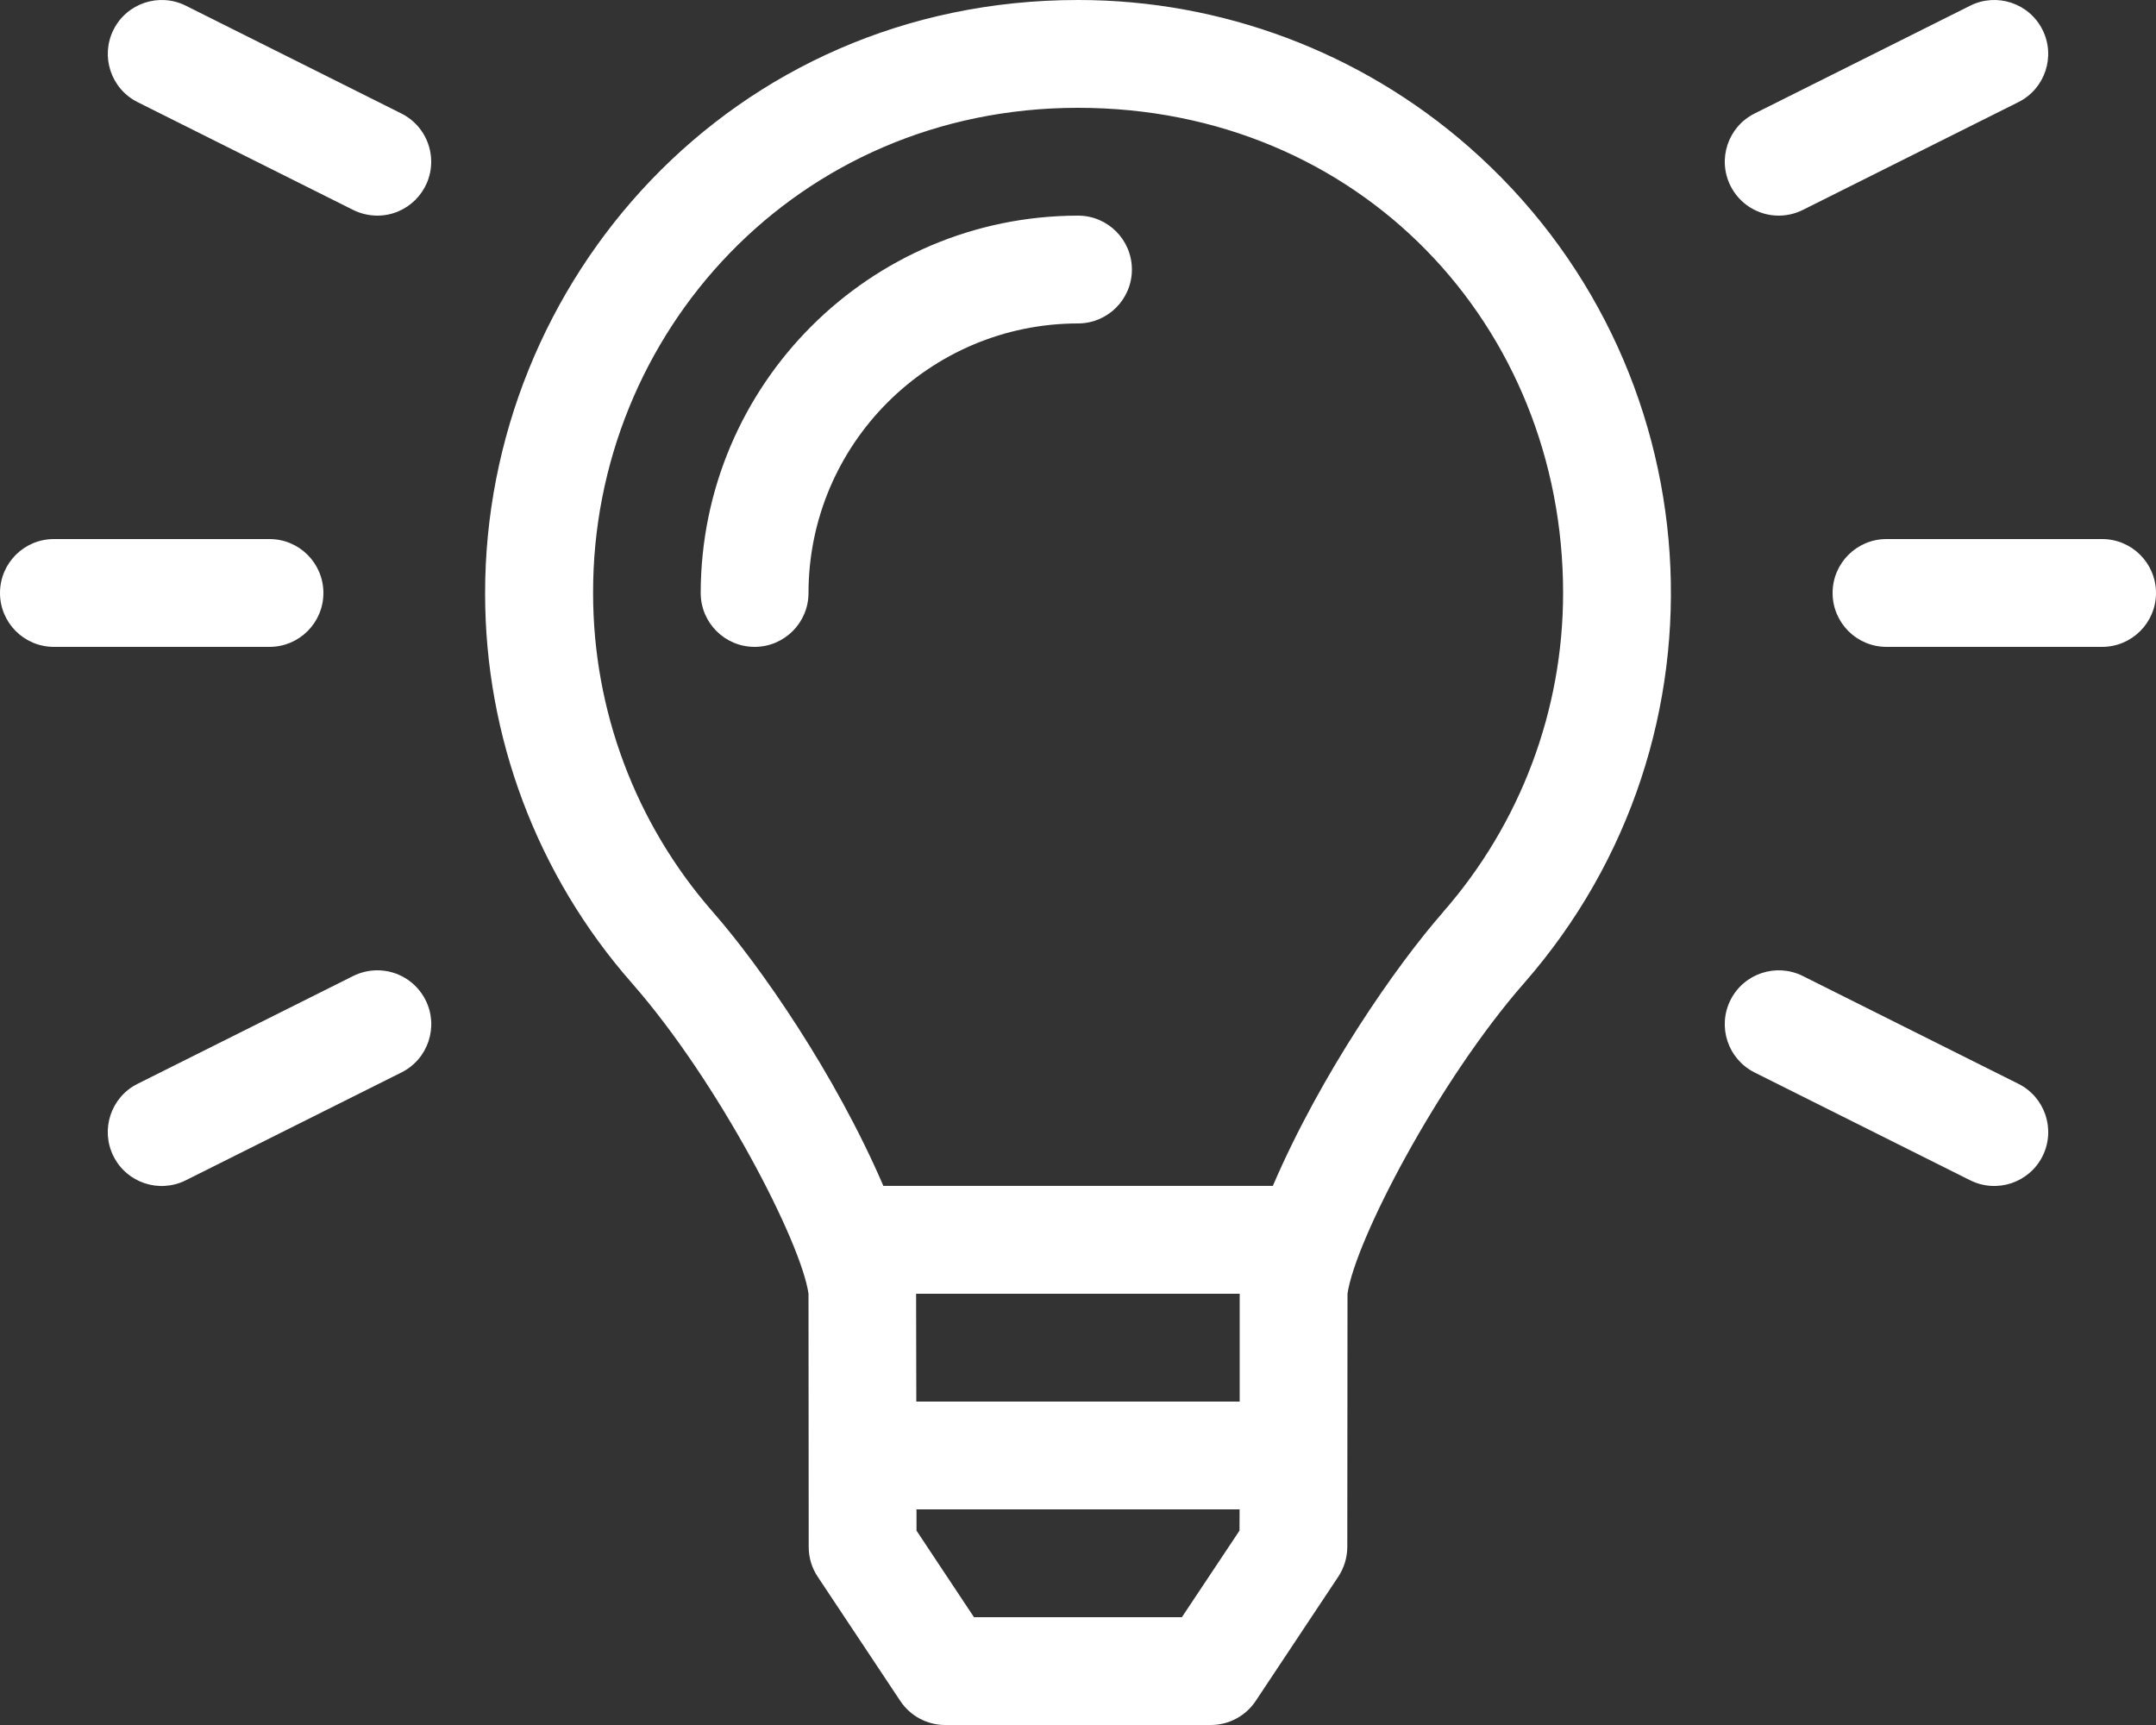 <svg xmlns="http://www.w3.org/2000/svg" id="Layer_1" data-name="Layer 1" viewBox="0 0 640 512"><rect x="0" y="0" width="640" height="512" fill="#333333" stroke="none"/><defs><style> .cls-1 { fill: #fff; } </style></defs><path class="cls-1" d="M320,64c-61.82.08-111.92,50.18-112,112,0,8.84,7.16,16,16,16s16-7.16,16-16c.05-44.16,35.84-79.95,80-80,8.84,0,16-7.16,16-16s-7.16-16-16-16ZM320,0C217.06,0,143.88,83.55,144,176.23c0,42.53,15.48,83.61,43.56,115.55,25.66,29.22,50.28,76.91,52.44,92.22l.06,75.19c0,3.14.94,6.22,2.69,8.83l24.5,36.84c2.96,4.46,7.96,7.14,13.31,7.14h78.85c5.36,0,10.37-2.68,13.34-7.14l24.5-36.86c1.74-2.62,2.67-5.69,2.69-8.83l.06-75.17c2.25-15.72,27-63.19,52.44-92.22,64-73.09,56.63-184.22-16.46-248.22C403.89,15.46,362.67-.02,320,0ZM367.94,454.31l-17.1,25.69h-61.72l-17.06-25.69v-6.31h95.91l-.03,6.31ZM368,416h-96l-.06-32h96.06v32ZM428.41,270.69c-14,15.95-36.32,48.09-50.57,81.29h-115.62c-14.28-33.21-36.6-65.34-50.6-81.29-22.96-26.2-35.59-59.86-35.56-94.69-.18-77,60.38-144,143.94-144s144,64.59,144,144c0,34.84-12.66,68.49-35.62,94.69h.03ZM96,176c0-8.84-7.16-16-16-16H16c-8.84,0-16,7.16-16,16s7.16,16,16,16h64c8.84,0,16-7.16,16-16ZM528,64c2.48,0,4.93-.58,7.16-1.69l64-32c7.9-3.95,11.1-13.57,7.15-21.47-3.95-7.9-13.57-11.1-21.47-7.15l-64,32c-7.9,3.95-11.11,13.56-7.15,21.47,2.71,5.42,8.25,8.84,14.31,8.84ZM624,160h-64c-8.84,0-16,7.16-16,16s7.16,16,16,16h64c8.84,0,16-7.16,16-16s-7.16-16-16-16ZM119.16,33.69L55.16,1.69c-7.9-3.95-17.52-.75-21.47,7.15-3.95,7.9-.75,17.52,7.15,21.47l64,32c2.23,1.11,4.68,1.68,7.16,1.69,8.84,0,16-7.16,16-16,0-6.06-3.42-11.6-8.84-14.31ZM599.16,321.69l-64-32c-7.91-3.95-17.52-.75-21.48,7.15-3.95,7.91-.75,17.52,7.16,21.48l64,32c7.91,3.95,17.52.75,21.48-7.15,3.95-7.91.75-17.52-7.16-21.48ZM112,288c-2.48,0-4.93.58-7.16,1.69l-64,32c-7.91,3.95-11.11,13.57-7.16,21.48,3.95,7.91,13.57,11.11,21.48,7.15l64-32c7.91-3.94,11.12-13.55,7.18-21.46-2.71-5.44-8.27-8.87-14.34-8.86Z"></path></svg>